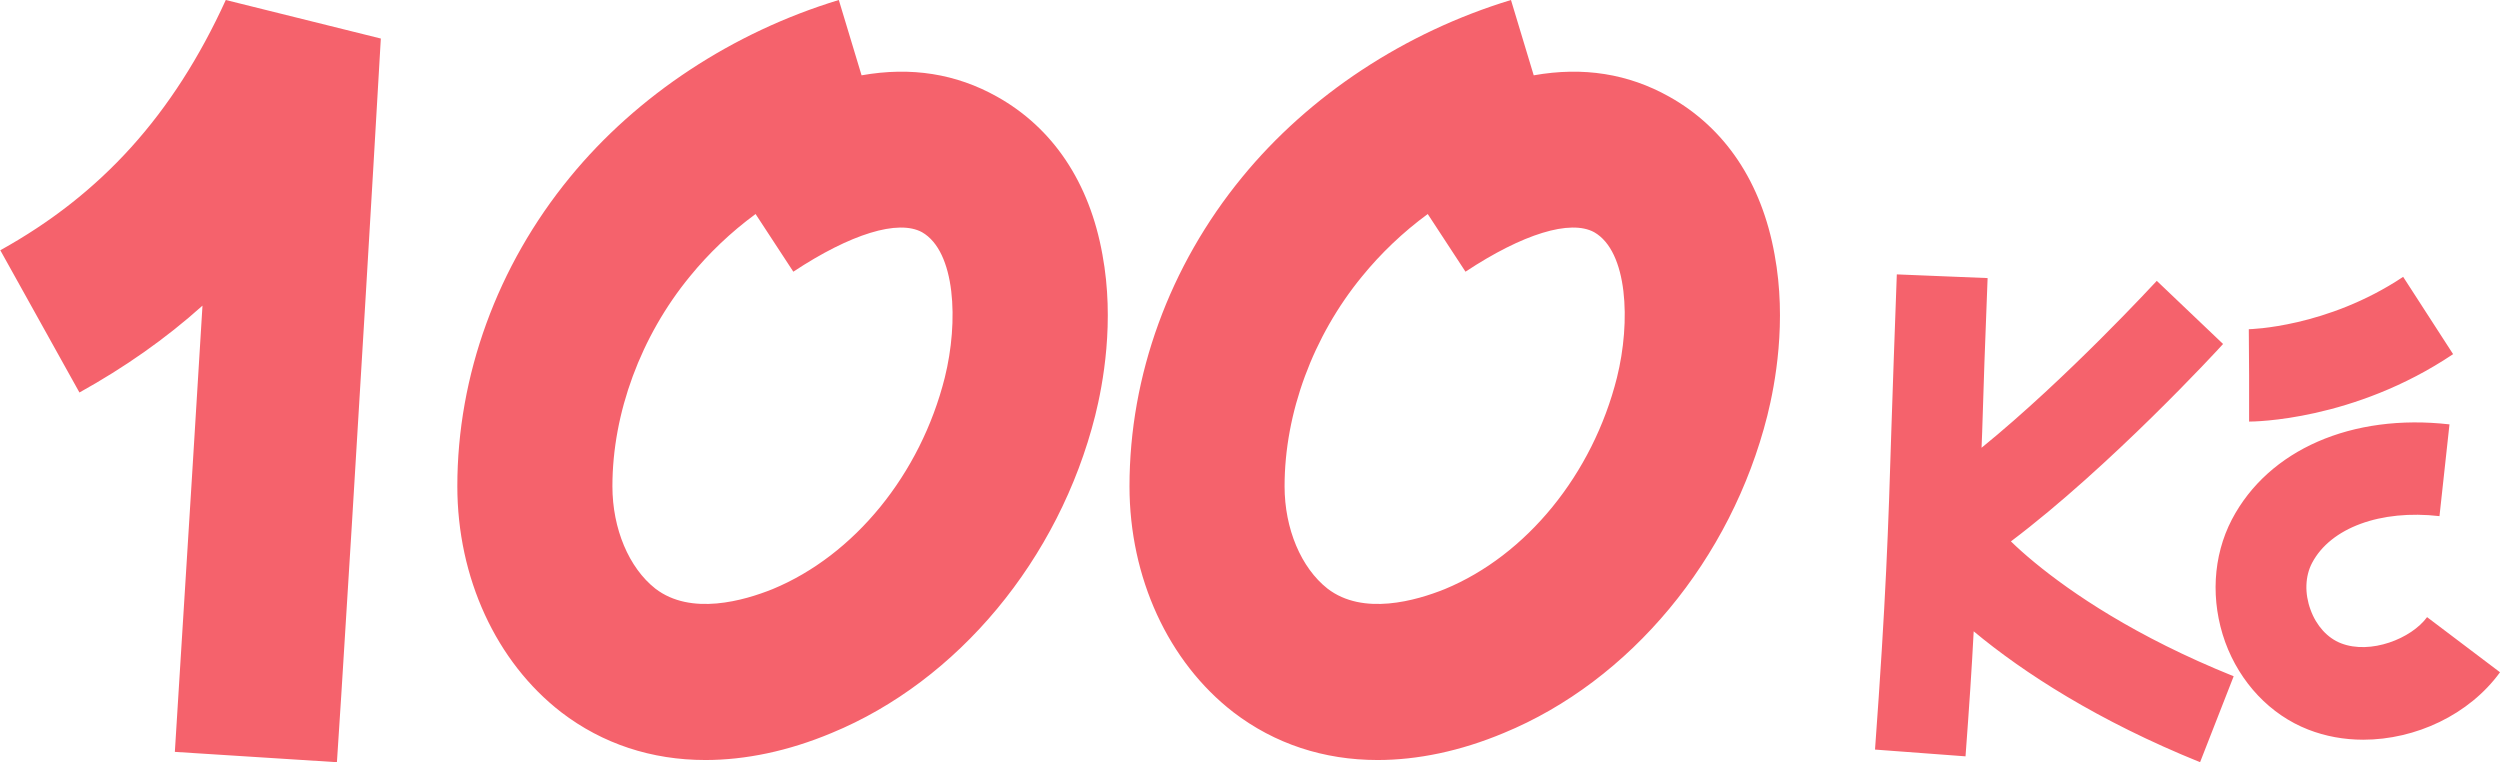 <?xml version="1.0" encoding="utf-8"?>
<svg xmlns="http://www.w3.org/2000/svg" width="164" height="50" viewBox="0 0 164 50" fill="none">
<path d="M24.982 2.528C23.702 24.786 22.138 49.75 22.102 50L11.47 49.323C11.47 49.145 12.323 35.862 13.283 20.05C10.865 22.222 8.162 24.11 5.211 25.748L0.02 16.417C6.634 12.749 11.363 7.55 14.812 0L24.982 2.528ZM130.387 18.242C130.228 22.343 130.109 25.555 130.029 28.384C130.009 28.727 130.01 29.051 129.99 29.374C135.609 24.808 141.406 18.505 141.485 18.424L145.834 22.565C145.496 22.949 138.428 30.607 131.916 35.516C132.353 35.94 132.869 36.404 133.484 36.909C135.867 38.869 140.057 41.757 146.529 44.363L144.325 50C137.634 47.293 132.75 44.141 129.474 41.414C129.355 43.758 129.176 46.424 128.938 49.616L123.001 49.172C123.716 39.394 123.875 34.687 124.073 28.202C124.173 25.354 124.272 22.121 124.431 18L130.387 18.242ZM56.519 4.941C59.774 4.362 62.724 4.839 65.402 6.339C69.064 8.384 71.472 11.962 72.319 16.698C73.133 21.094 72.353 25.218 71.845 27.263C69.471 36.702 62.825 44.677 54.552 48.085C51.703 49.278 48.888 49.857 46.277 49.857C42.751 49.857 39.529 48.8 36.816 46.722C32.544 43.416 30.001 37.895 30.001 31.898C30.001 24.639 32.612 17.448 37.394 11.621C41.802 6.237 48.075 2.113 55.026 0L56.519 4.941ZM100.612 4.941C103.867 4.362 106.817 4.839 109.496 6.339C113.158 8.384 115.565 11.962 116.413 16.698C117.227 21.094 116.447 25.218 115.938 27.263C113.565 36.702 106.919 44.677 98.645 48.085C95.797 49.278 92.982 49.857 90.371 49.857C86.845 49.857 83.623 48.8 80.91 46.722C76.638 43.416 74.095 37.895 74.095 31.898C74.095 24.639 76.706 17.448 81.487 11.621C85.895 6.237 92.169 2.113 99.12 0L100.612 4.941ZM146.41 34.081C148.813 29.495 154.292 27.112 160.686 27.839L160.03 33.858C156.159 33.414 152.882 34.627 151.671 36.93C151.214 37.798 151.175 38.929 151.572 40C151.95 41.05 152.684 41.859 153.577 42.202C155.503 42.95 158.183 41.898 159.216 40.484L164.001 44.101C161.976 46.889 158.461 48.525 155.026 48.525C153.776 48.525 152.545 48.303 151.413 47.858C148.931 46.889 146.946 44.788 145.973 42.121C145 39.414 145.159 36.485 146.41 34.081ZM49.566 14.04C47.939 15.233 46.48 16.63 45.26 18.13C42.039 22.049 40.174 27.093 40.174 31.898C40.174 34.692 41.259 37.248 42.988 38.611C45.328 40.417 48.821 39.395 50.685 38.645C56.043 36.43 60.384 31.114 61.977 24.775C62.893 21.095 62.689 16.494 60.485 15.233C58.925 14.381 55.806 15.335 52.042 17.823L49.566 14.04ZM93.66 14.04C92.032 15.233 90.574 16.63 89.353 18.13C86.132 22.049 84.268 27.093 84.268 31.898C84.268 34.692 85.353 37.248 87.082 38.611C89.422 40.417 92.914 39.395 94.779 38.645C100.137 36.43 104.478 31.114 106.071 24.775C106.987 21.095 106.783 16.494 104.579 15.233C103.019 14.381 99.9 15.335 96.136 17.823L93.66 14.04ZM160.924 23.232C154.392 27.616 147.819 27.656 147.541 27.656V24.626L147.521 21.596C147.561 21.596 152.644 21.494 157.647 18.161L160.924 23.232Z" fill="#F5626C"/>
</svg>
